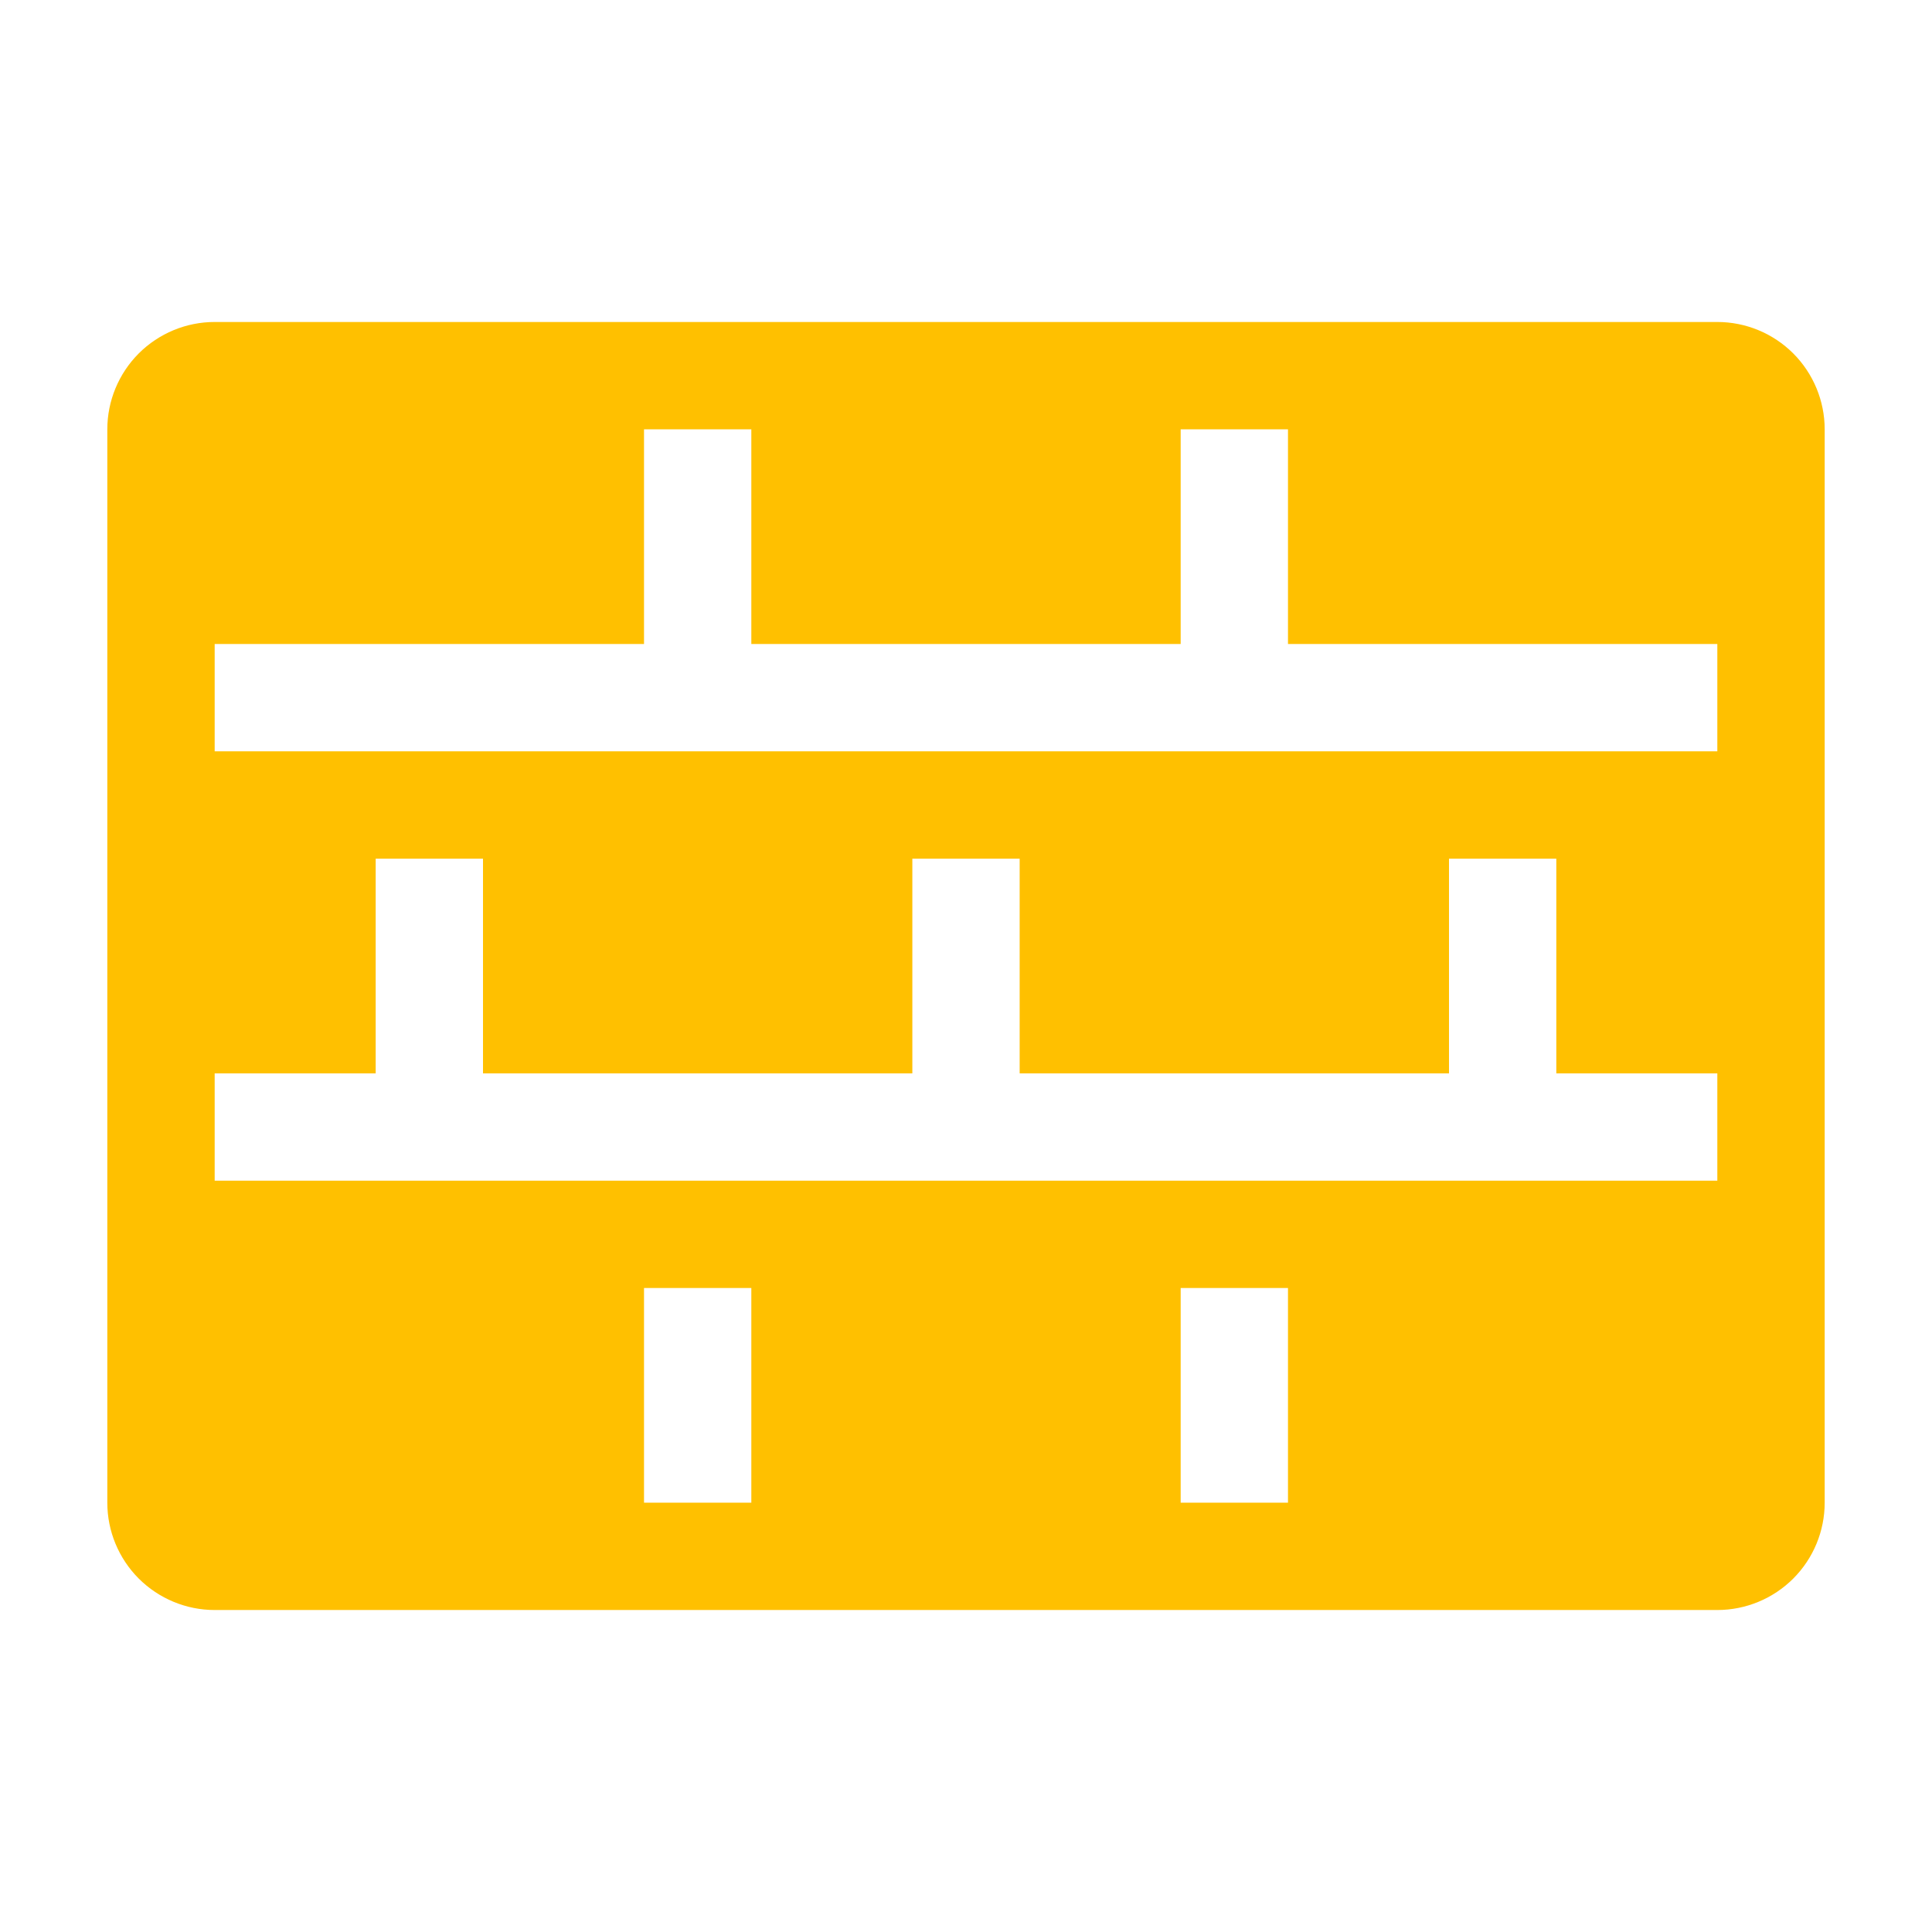 <?xml version="1.0" encoding="UTF-8"?>
<svg xmlns="http://www.w3.org/2000/svg" width="44" height="44" viewBox="0 0 44 44" fill="none">
  <g clip-path="url(#clip0_177_188)">
    <path d="M39.111 7.333H4.889C4.241 7.333 3.619 7.591 3.16 8.049C2.702 8.508 2.444 9.13 2.444 9.778V34.222C2.444 34.871 2.702 35.492 3.16 35.951C3.619 36.409 4.241 36.667 4.889 36.667H39.111C39.759 36.667 40.381 36.409 40.84 35.951C41.298 35.492 41.556 34.871 41.556 34.222V9.778C41.556 9.13 41.298 8.508 40.84 8.049C40.381 7.591 39.759 7.333 39.111 7.333ZM17.111 34.222H14.667V29.333H17.111V34.222ZM29.333 34.222H26.889V29.333H29.333V34.222ZM39.111 26.889H4.889V24.445H8.556V19.556H11V24.445H20.778V19.556H23.222V24.445H33V19.556H35.444V24.445H39.111V26.889ZM39.111 17.111H4.889V14.667H14.667V9.778H17.111V14.667H26.889V9.778H29.333V14.667H39.111V17.111Z" fill="#FFC000"></path>
  </g>
  <defs>
    <clipPath id="clip0_177_188">
      <rect width="44" height="44" fill="white"></rect>
    </clipPath>
  </defs>
</svg>
